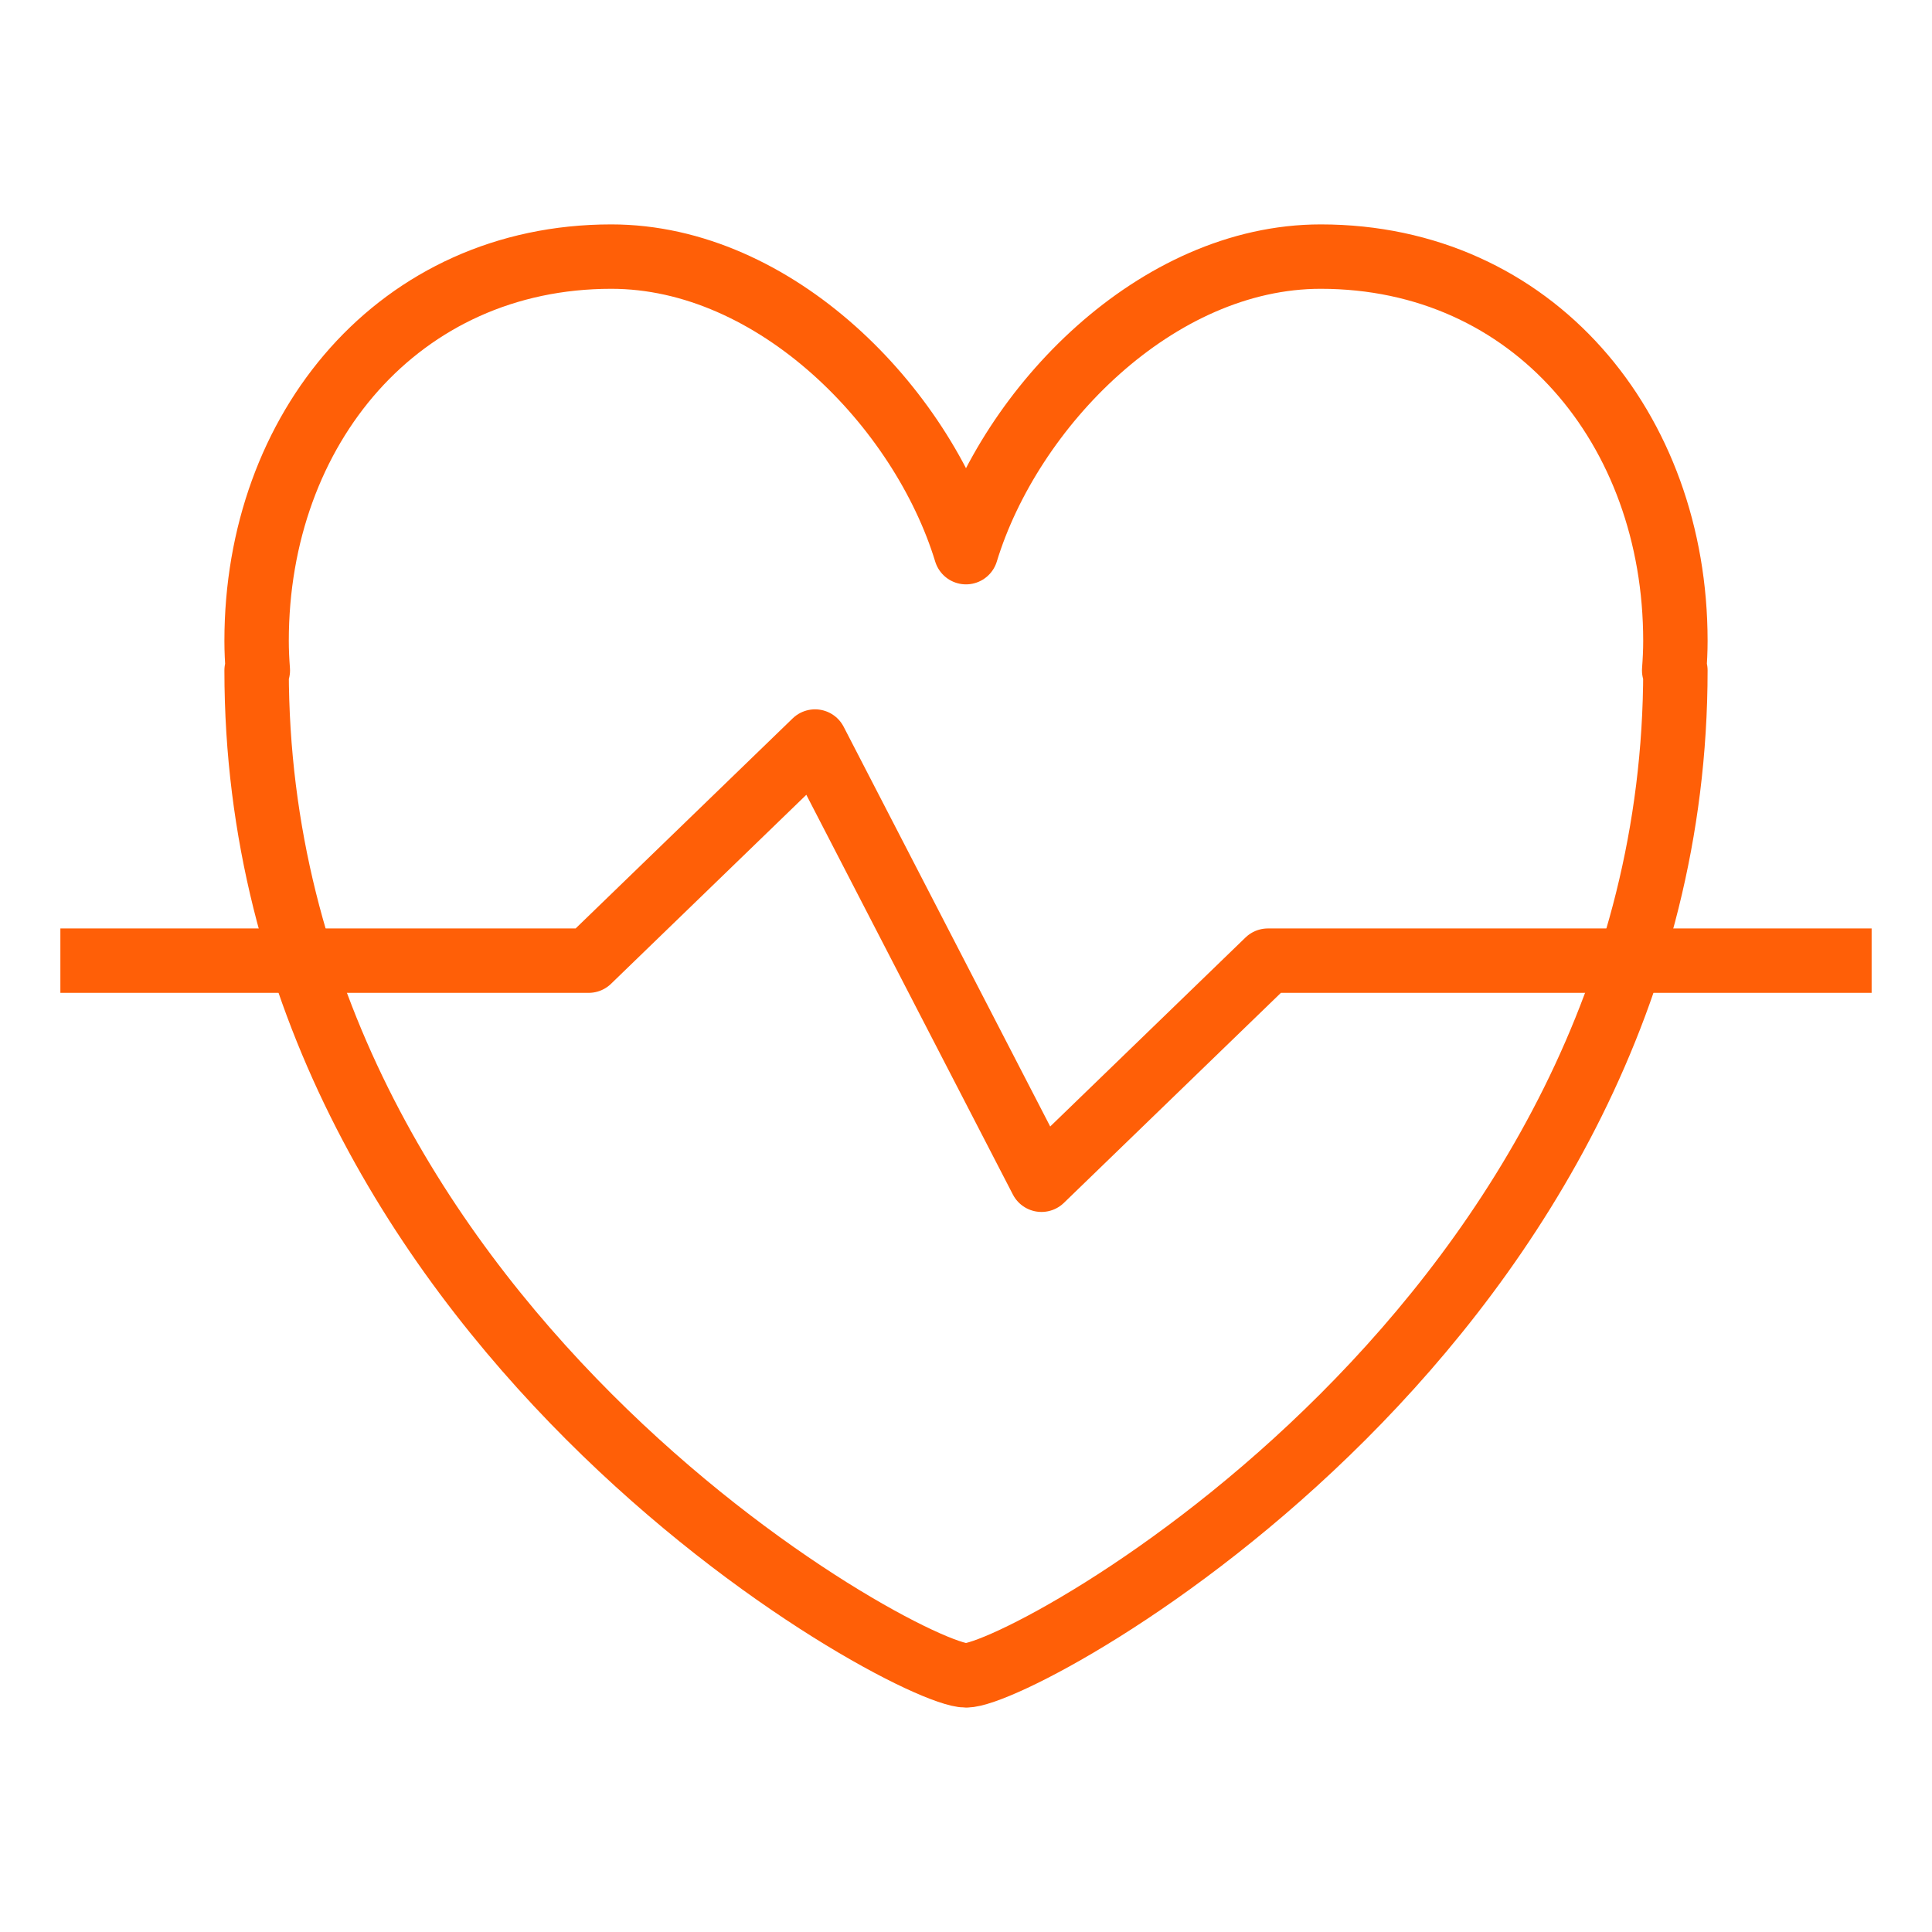 <svg width="60" height="60" viewBox="0 0 60 60" fill="none" xmlns="http://www.w3.org/2000/svg">
<path fill-rule="evenodd" clip-rule="evenodd" d="M52.031 19.902C52.031 13.312 47.607 7.969 41.016 7.969C35.912 7.969 31.375 12.642 30 17.148C28.626 12.642 24.089 7.969 18.984 7.969C12.394 7.969 7.969 13.312 7.969 19.902C7.969 20.212 7.984 20.517 8.007 20.82H7.969C7.969 41.016 28.152 52.031 30 52.031C31.849 52.031 52.031 41.016 52.031 20.82H51.993C52.016 20.517 52.031 20.212 52.031 19.902Z" stroke="#FF5F07" stroke-width="2" stroke-linejoin="round"/>
<path d="M1.875 29.834H18.281L25.312 23.029L32.344 36.638L39.375 29.834H41.719H58.125" stroke="#FF5F07" stroke-width="2" stroke-linejoin="round"/>
</svg>

